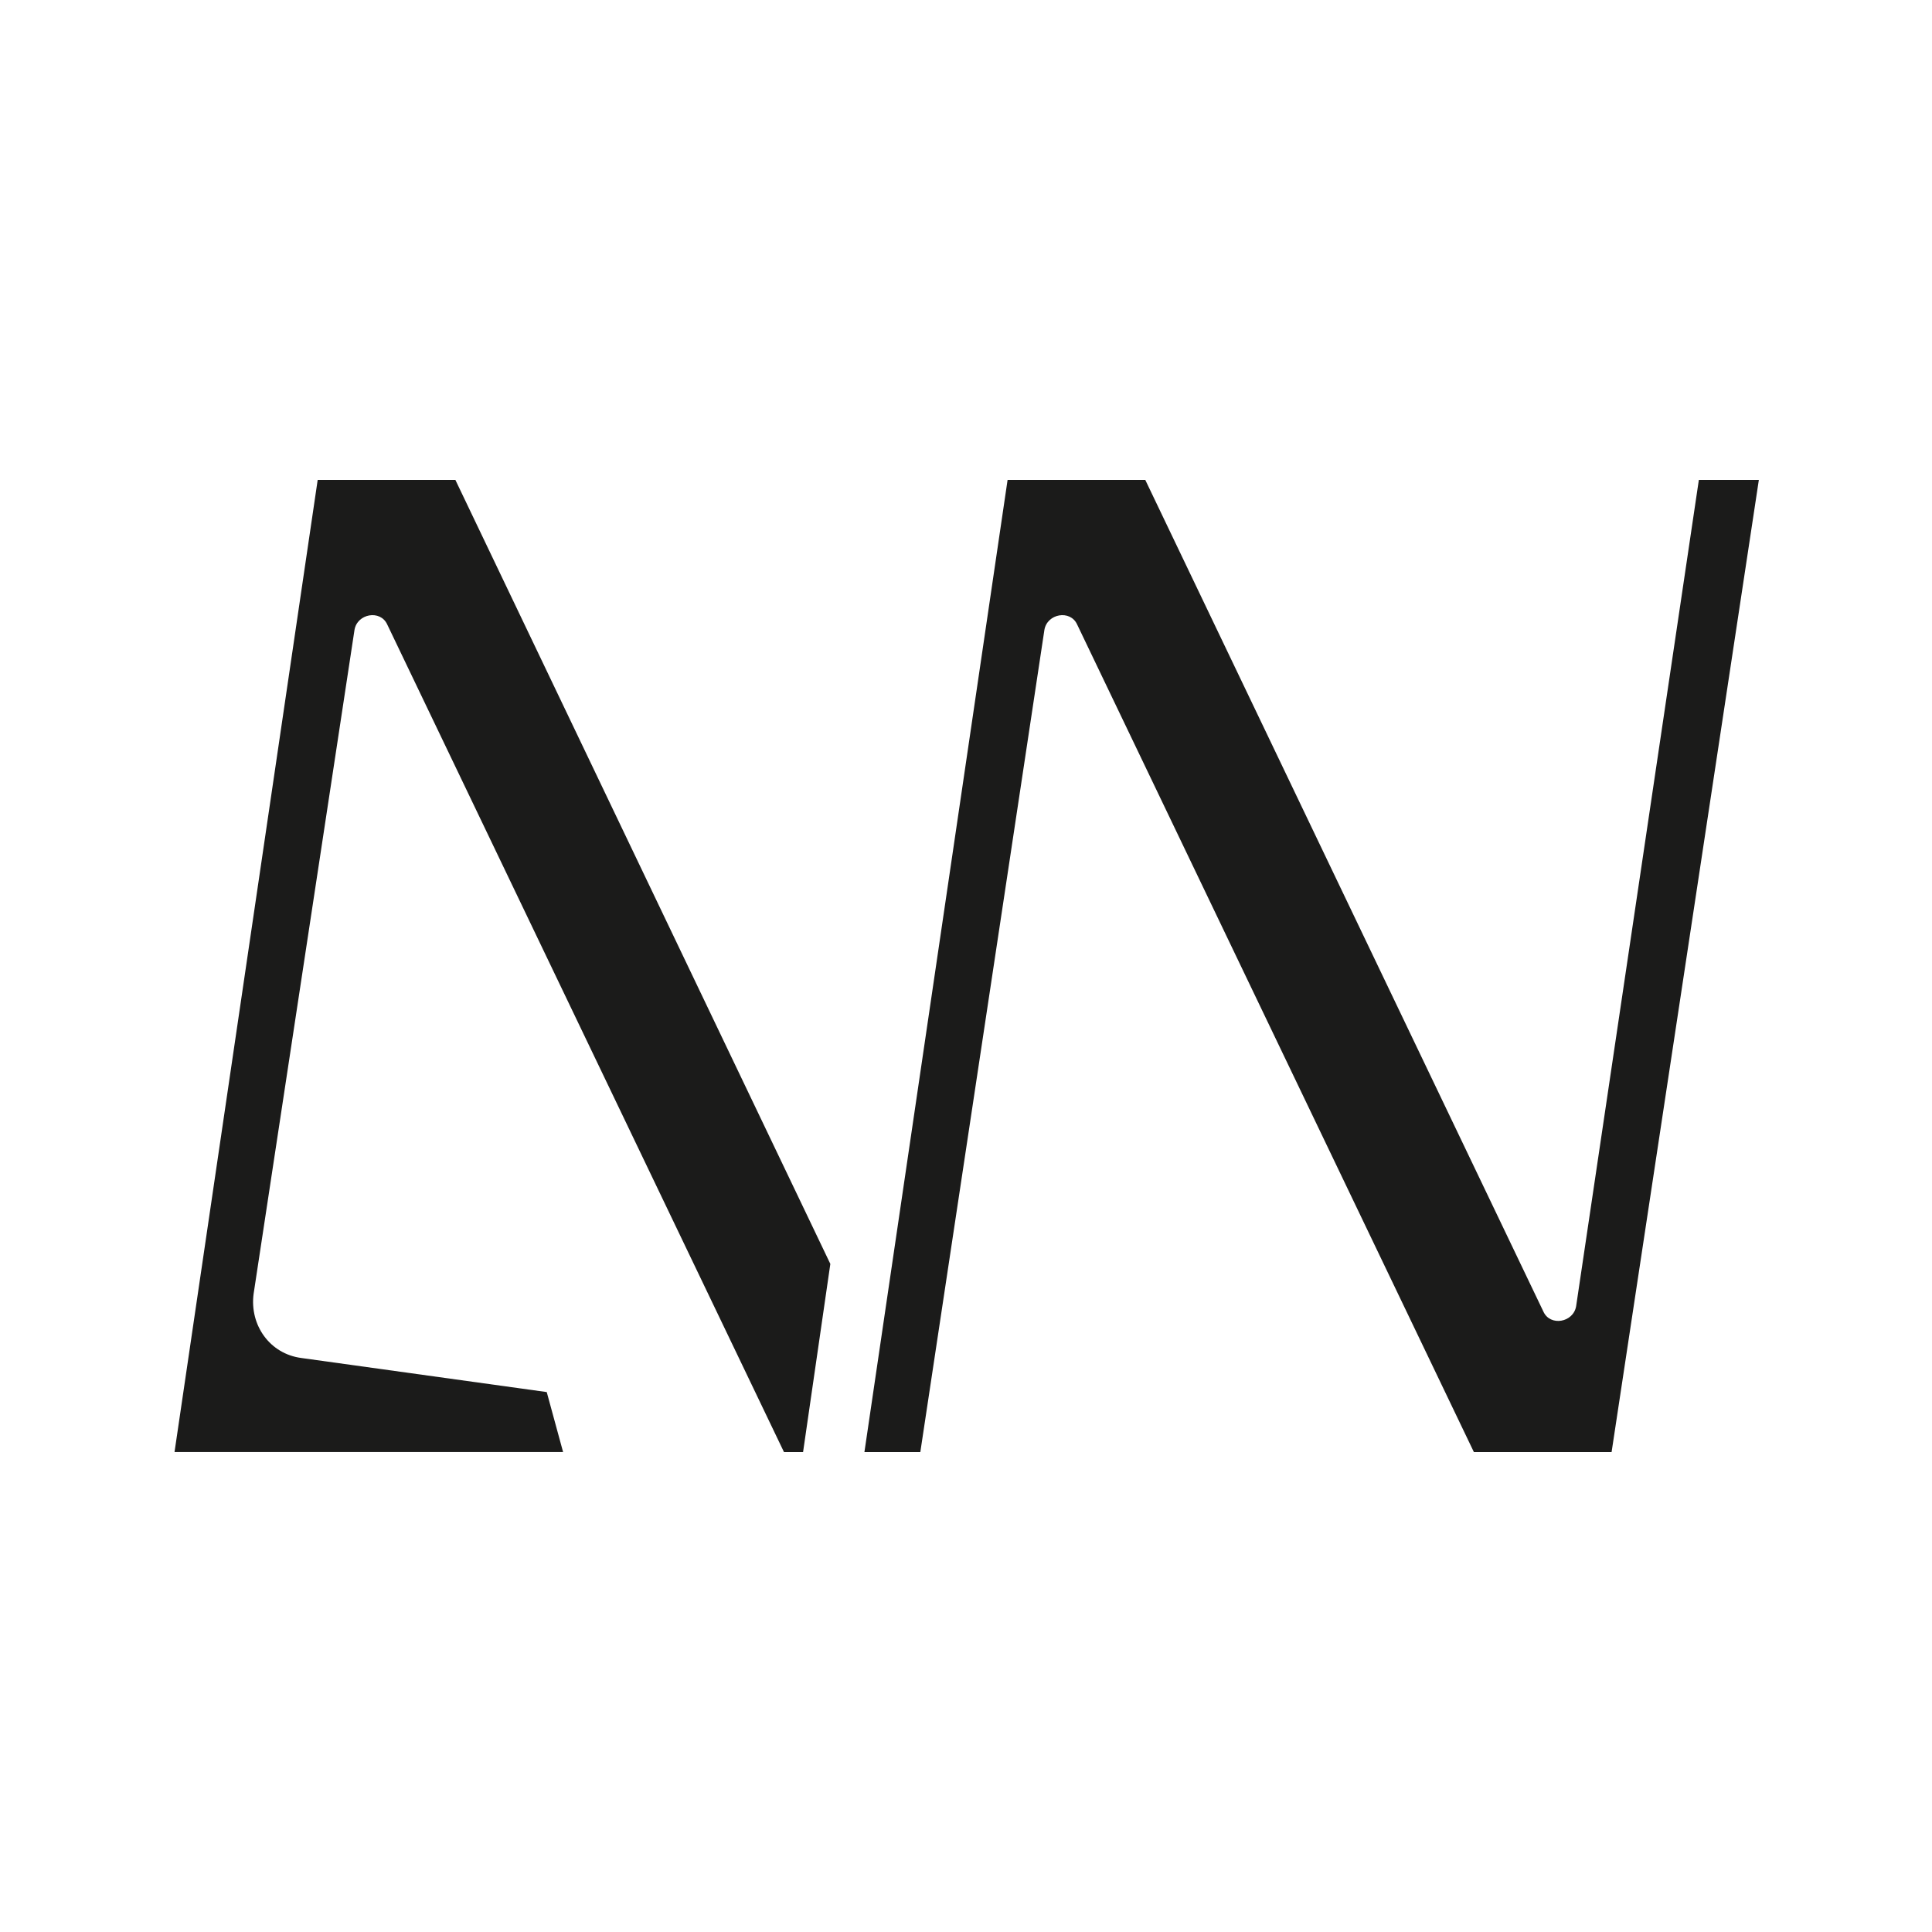 <svg xmlns="http://www.w3.org/2000/svg" xmlns:xlink="http://www.w3.org/1999/xlink" id="Calque_1" viewBox="0 0 141.7 141.7"><defs><style>      .st0 {        fill: #1b1b1a;      }    </style></defs><path class="st0" d="M124.6,35.2l-9,60.6c-.2,1.2-1.9,1.5-2.4.4l-29.2-61h-10.1l-10.5,71.3h4.1l9.1-60.3c.2-1.2,1.9-1.5,2.4-.4l29.1,60.7h10.1l10.8-71.3h-4.4Z"></path><path class="st0" d="M26,46.2c.2-1.2,1.9-1.5,2.4-.4l29.1,60.7h1.4,0l2-13.8-27.5-57.5h-10.1l-10.5,71.3h28.5l-1.2-4.4-18-2.5c-2.3-.3-3.8-2.4-3.5-4.7l7.4-48.7Z"></path></svg>